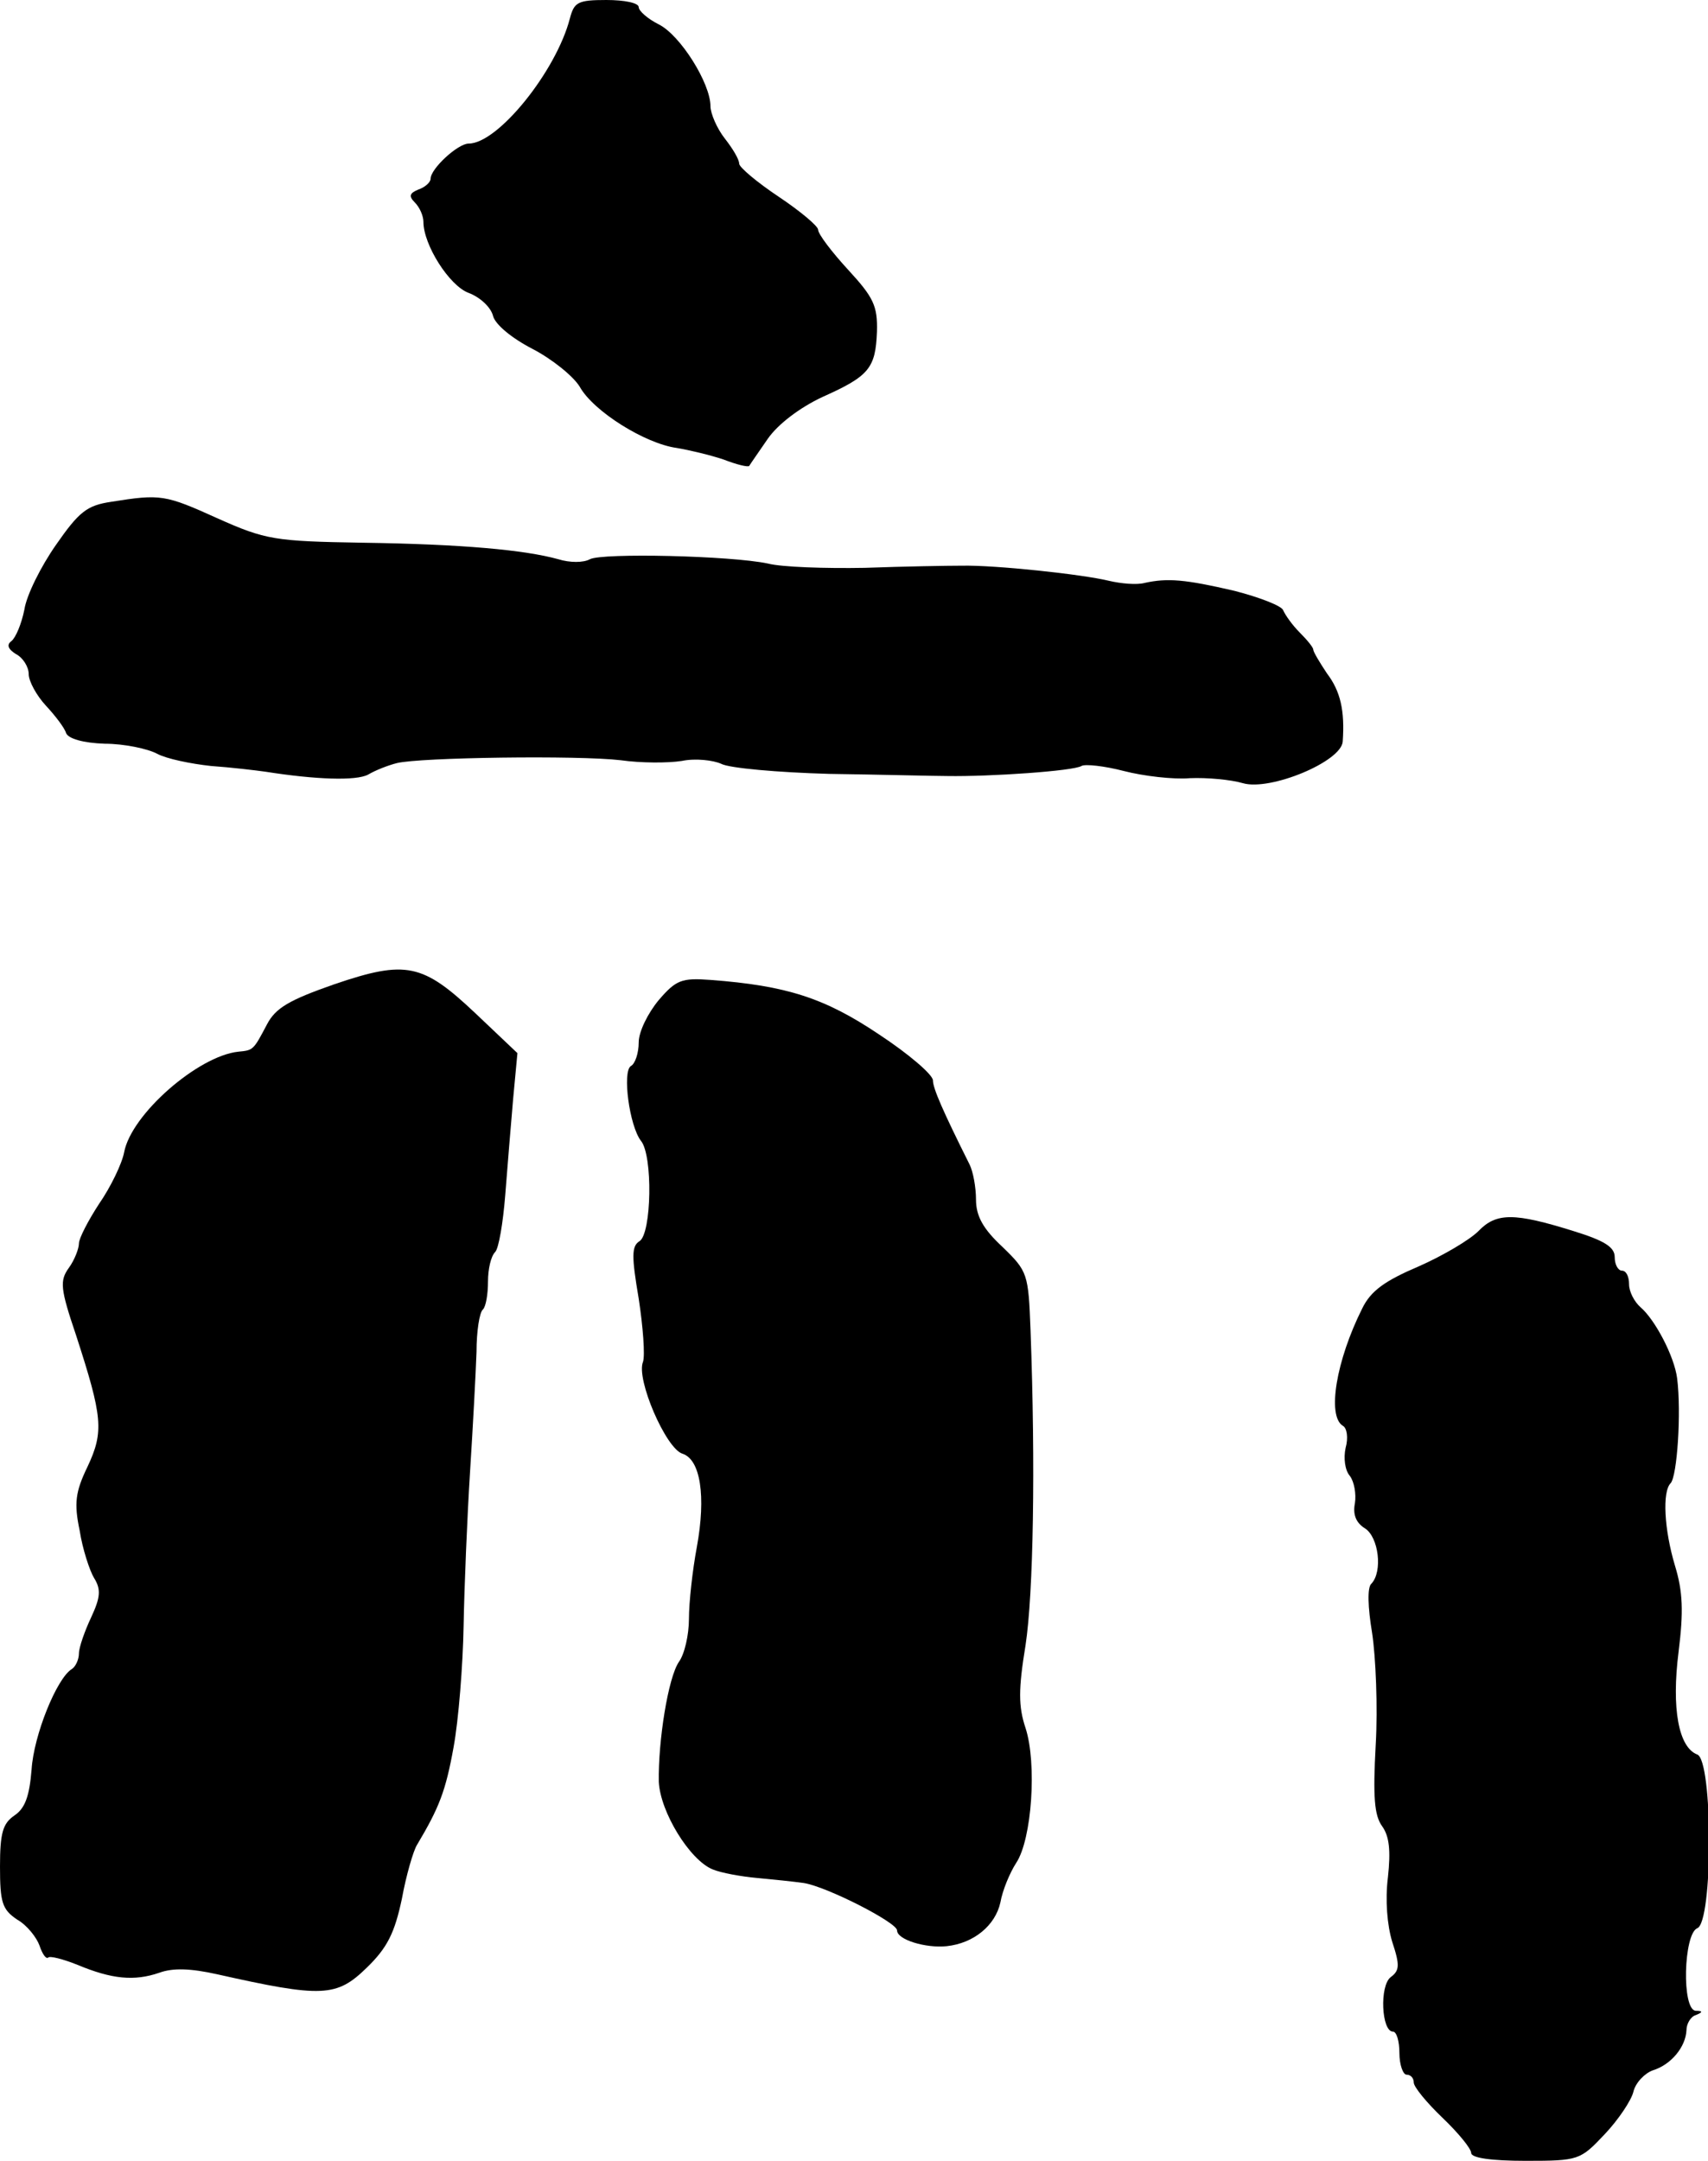 <?xml version="1.0" standalone="no"?>
<!DOCTYPE svg PUBLIC "-//W3C//DTD SVG 20010904//EN"
 "http://www.w3.org/TR/2001/REC-SVG-20010904/DTD/svg10.dtd">
<svg version="1.0" xmlns="http://www.w3.org/2000/svg"
 width="238pt" height="301pt" viewBox="0 0 238 301"
 preserveAspectRatio="xMidYMid meet">
<g transform="translate(0,301) scale(0.1,-0.1)"
fill="#000000" stroke="none">
<path d="M794 2984 c-19 -73 -100 -174 -141 -174 -15 0 -53 -35 -53 -49 0 -5
-8 -12 -17 -15 -12 -5 -14 -9 -5 -18 7 -7 12 -19 12 -27 0 -32 36 -89 63 -99
16 -6 31 -20 34 -32 3 -12 26 -31 55 -46 27 -14 57 -38 66 -53 19 -34 91 -79
135 -85 18 -3 47 -10 65 -16 18 -7 34 -11 36 -9 1 2 13 19 26 38 14 20 44 43
76 58 65 29 74 40 76 91 1 36 -5 48 -40 86 -23 25 -42 50 -42 56 0 5 -25 26
-55 46 -30 20 -55 41 -55 46 0 6 -9 21 -20 35 -11 14 -20 35 -20 45 0 32 -42
99 -72 114 -16 8 -28 19 -28 24 0 6 -20 10 -45 10 -40 0 -45 -3 -51 -26z"/>
<path d="M155 2311 c-34 -5 -45 -14 -77 -60 -21 -30 -41 -70 -44 -90 -4 -20
-12 -39 -18 -44 -7 -5 -5 -11 6 -18 10 -5 18 -18 18 -28 0 -10 11 -30 24 -44
13 -14 26 -31 28 -38 3 -8 24 -14 54 -15 27 0 60 -7 73 -14 13 -7 47 -14 75
-17 28 -2 62 -6 76 -8 70 -11 126 -13 143 -4 10 6 28 13 40 16 32 8 253 11
312 4 28 -4 66 -4 85 -1 19 4 44 1 55 -4 11 -6 79 -12 150 -14 72 -1 146 -3
165 -3 59 -1 176 7 187 14 5 3 32 0 59 -7 27 -7 69 -12 92 -10 24 1 57 -2 74
-7 38 -11 137 30 139 58 3 43 -3 70 -22 95 -10 15 -19 30 -19 33 0 3 -8 13
-19 24 -10 10 -20 24 -23 31 -2 6 -33 18 -68 27 -69 16 -93 18 -125 11 -11 -3
-33 -1 -50 3 -37 9 -158 22 -205 21 -19 0 -80 -1 -135 -3 -55 -1 -116 1 -135
6 -52 11 -231 15 -248 6 -9 -5 -28 -5 -44 0 -47 13 -134 21 -273 23 -122 2
-135 4 -202 34 -73 33 -79 34 -148 23z"/>
<path d="M466 1639 c-63 -22 -82 -33 -94 -56 -19 -36 -19 -36 -40 -38 -56 -6
-149 -87 -159 -140 -3 -16 -19 -49 -35 -72 -15 -23 -28 -48 -28 -55 0 -7 -6
-23 -14 -34 -13 -18 -12 -29 10 -94 37 -114 39 -134 16 -183 -17 -35 -19 -51
-11 -89 4 -26 14 -56 20 -66 10 -16 9 -27 -4 -55 -9 -19 -17 -42 -17 -50 0 -9
-5 -19 -10 -22 -21 -13 -53 -92 -56 -140 -3 -37 -9 -54 -24 -64 -16 -11 -20
-24 -20 -71 0 -50 3 -60 24 -74 14 -8 27 -25 31 -36 4 -12 9 -19 12 -17 2 3
21 -2 41 -10 48 -20 79 -23 114 -11 19 7 44 6 80 -2 147 -33 167 -32 209 9 29
28 39 49 49 96 6 33 16 67 21 75 31 52 40 75 51 136 7 38 13 114 14 169 1 55
5 152 9 215 4 63 8 138 9 167 0 28 4 55 9 59 4 4 7 21 7 39 0 17 4 35 10 41 5
5 11 41 14 79 3 39 8 99 11 134 l6 64 -58 55 c-74 70 -97 75 -197 41z"/>
<path d="M918 1617 c-15 -18 -28 -44 -28 -59 0 -15 -5 -30 -11 -33 -12 -8 -2
-83 14 -104 17 -20 15 -130 -2 -140 -11 -7 -11 -21 -1 -80 6 -39 9 -79 6 -88
-10 -24 32 -121 55 -128 25 -8 33 -59 20 -130 -6 -32 -11 -77 -11 -100 0 -22
-6 -49 -14 -60 -15 -22 -29 -110 -28 -167 2 -42 43 -109 75 -122 12 -5 40 -10
62 -12 22 -2 51 -5 65 -7 32 -5 130 -55 130 -66 0 -13 40 -25 69 -22 38 4 68
29 75 61 3 17 13 41 22 55 22 33 29 139 13 188 -10 30 -10 54 0 115 11 72 14
250 7 439 -3 79 -4 82 -39 116 -27 25 -37 43 -37 66 0 17 -4 39 -9 49 -37 74
-51 106 -51 117 0 8 -34 37 -75 64 -76 51 -129 68 -235 76 -40 3 -48 0 -72
-28z"/>
<path d="M2060 1295 c-12 -12 -49 -34 -83 -49 -47 -20 -67 -34 -79 -59 -36
-72 -49 -149 -27 -163 6 -3 8 -17 4 -31 -3 -14 -1 -31 6 -39 6 -8 9 -25 7 -38
-3 -15 1 -27 14 -35 19 -12 25 -60 9 -77 -6 -5 -5 -33 1 -69 5 -33 8 -103 5
-155 -4 -73 -2 -99 9 -114 10 -14 12 -34 8 -71 -4 -32 -1 -67 6 -90 11 -33 10
-40 -2 -49 -16 -12 -13 -76 3 -76 5 0 9 -13 9 -30 0 -16 5 -30 10 -30 6 0 10
-5 10 -11 0 -6 18 -28 40 -49 22 -21 40 -43 40 -49 0 -7 28 -11 76 -11 74 0
76 1 110 37 19 20 37 47 40 59 3 13 16 26 27 30 26 8 46 33 47 56 0 9 6 19 13
21 10 4 10 6 0 6 -20 1 -17 107 2 115 22 8 22 234 0 242 -26 10 -36 64 -26
143 7 56 6 84 -5 120 -15 50 -18 103 -6 115 9 10 15 98 9 146 -4 31 -31 82
-51 99 -9 8 -16 22 -16 32 0 11 -4 19 -10 19 -5 0 -10 8 -10 19 0 14 -15 23
-57 36 -83 26 -108 26 -133 0z"/>
</g>
</svg>
